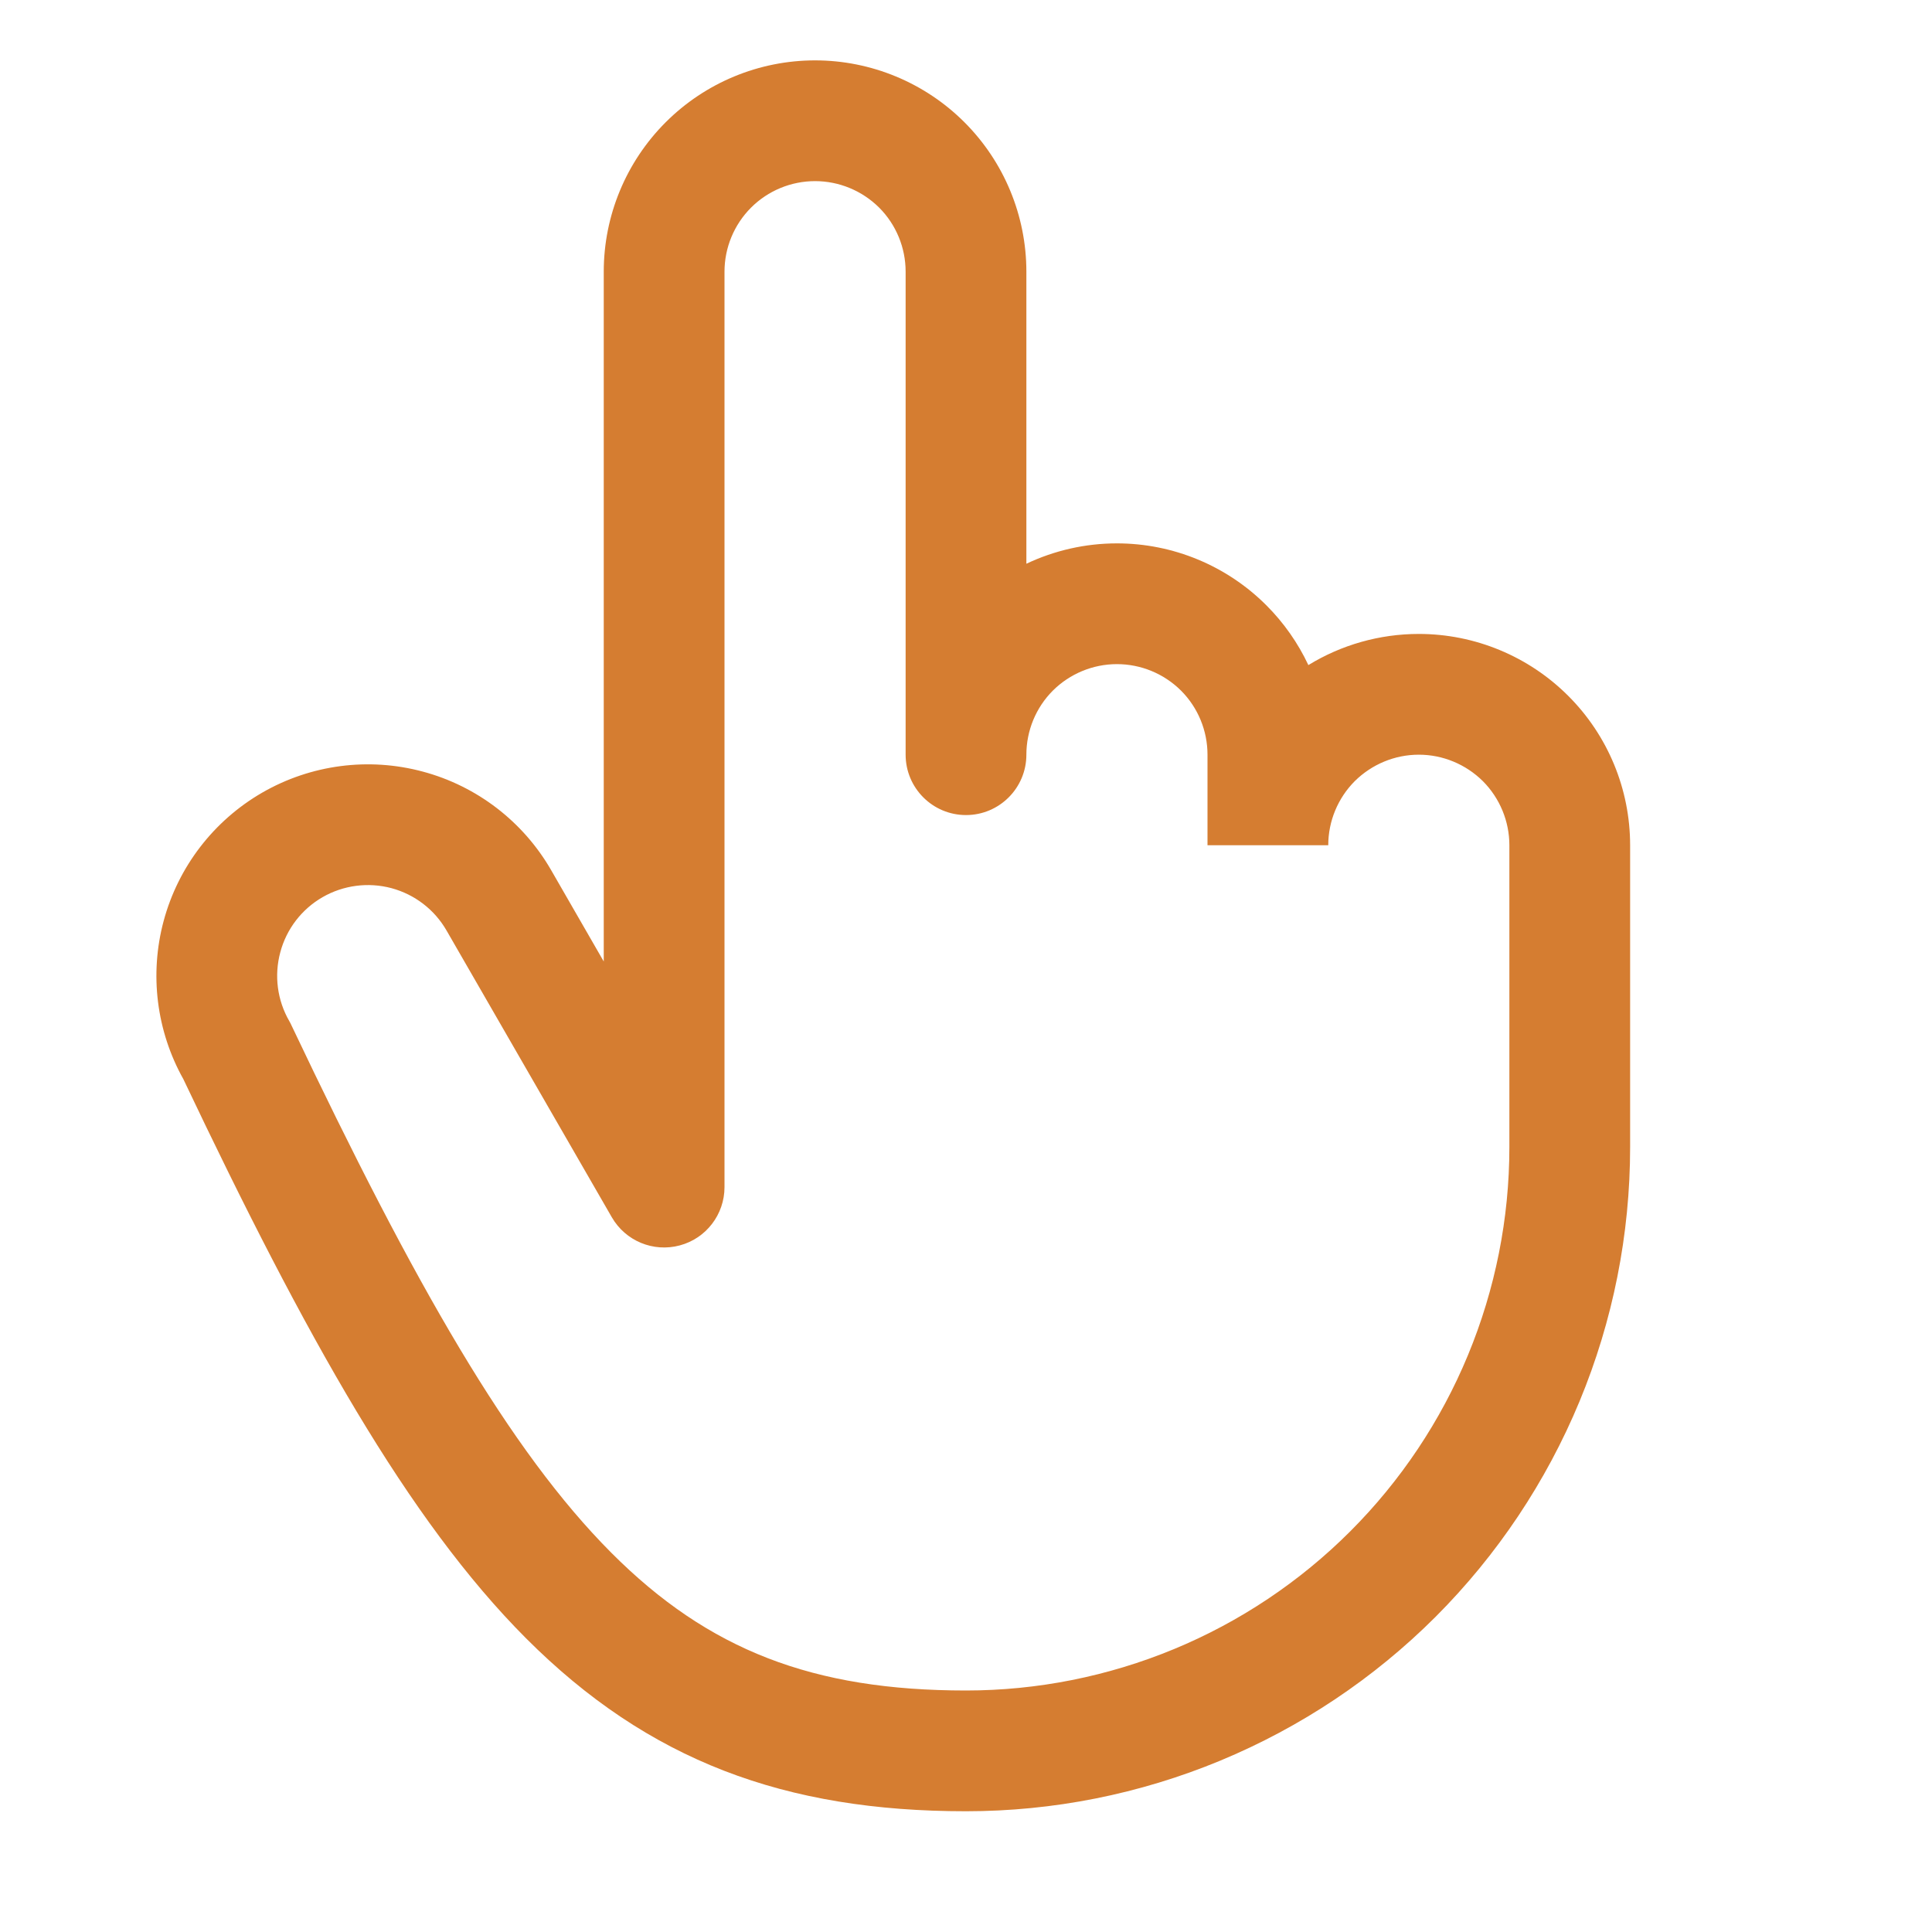 <?xml version="1.0" encoding="UTF-8"?> <svg xmlns="http://www.w3.org/2000/svg" width="24" height="24" viewBox="0 0 24 24" fill="none"> <path fill-rule="evenodd" clip-rule="evenodd" d="M8.269 1.519C8.761 1.027 9.429 0.75 10.125 0.75C10.821 0.75 11.489 1.027 11.981 1.519C12.473 2.011 12.75 2.679 12.75 3.375V7.003C13.098 6.838 13.482 6.75 13.875 6.75C14.571 6.75 15.239 7.027 15.731 7.519C15.949 7.737 16.125 7.989 16.253 8.262C16.662 8.011 17.137 7.875 17.625 7.875C18.321 7.875 18.989 8.152 19.481 8.644C19.974 9.136 20.25 9.804 20.25 10.5V14.25C20.25 15.333 20.037 16.406 19.622 17.407C19.207 18.408 18.6 19.317 17.834 20.084C17.068 20.85 16.158 21.457 15.157 21.872C14.156 22.287 13.083 22.5 12 22.5C9.755 22.5 8.056 21.876 6.533 20.35C5.071 18.884 3.798 16.608 2.278 13.406C1.943 12.808 1.855 12.102 2.033 11.44C2.214 10.767 2.655 10.194 3.258 9.846C3.862 9.498 4.579 9.404 5.252 9.585C5.925 9.765 6.499 10.206 6.847 10.81L6.847 10.81L7.5 11.944V3.375C7.5 2.679 7.777 2.011 8.269 1.519ZM16.5 10.5H15V9.375C15 9.077 14.882 8.79 14.671 8.579C14.46 8.369 14.173 8.25 13.875 8.25C13.577 8.25 13.29 8.369 13.079 8.579C12.868 8.79 12.75 9.077 12.75 9.375C12.75 9.789 12.414 10.125 12 10.125C11.586 10.125 11.25 9.789 11.25 9.375V3.375C11.25 3.077 11.132 2.79 10.921 2.579C10.71 2.369 10.423 2.25 10.125 2.25C9.827 2.25 9.54 2.369 9.33 2.579C9.119 2.79 9 3.077 9 3.375V14.747C9 15.086 8.772 15.384 8.444 15.471C8.116 15.559 7.77 15.416 7.6 15.121L5.547 11.559C5.547 11.559 5.547 11.559 5.547 11.559C5.398 11.3 5.152 11.111 4.863 11.033C4.574 10.956 4.266 10.996 4.007 11.145C3.748 11.294 3.559 11.54 3.482 11.829C3.404 12.118 3.444 12.426 3.594 12.685C3.604 12.702 3.613 12.72 3.621 12.738C5.152 15.963 6.333 18.025 7.595 19.29C8.801 20.499 10.101 21 12 21C12.886 21 13.764 20.825 14.583 20.486C15.402 20.147 16.146 19.65 16.773 19.023C17.4 18.396 17.897 17.652 18.236 16.833C18.575 16.014 18.75 15.136 18.75 14.25V10.5C18.75 10.202 18.631 9.915 18.421 9.704C18.209 9.494 17.923 9.375 17.625 9.375C17.327 9.375 17.041 9.494 16.829 9.704C16.619 9.915 16.5 10.202 16.5 10.5Z" fill="#D57D31"></path> </svg> 
